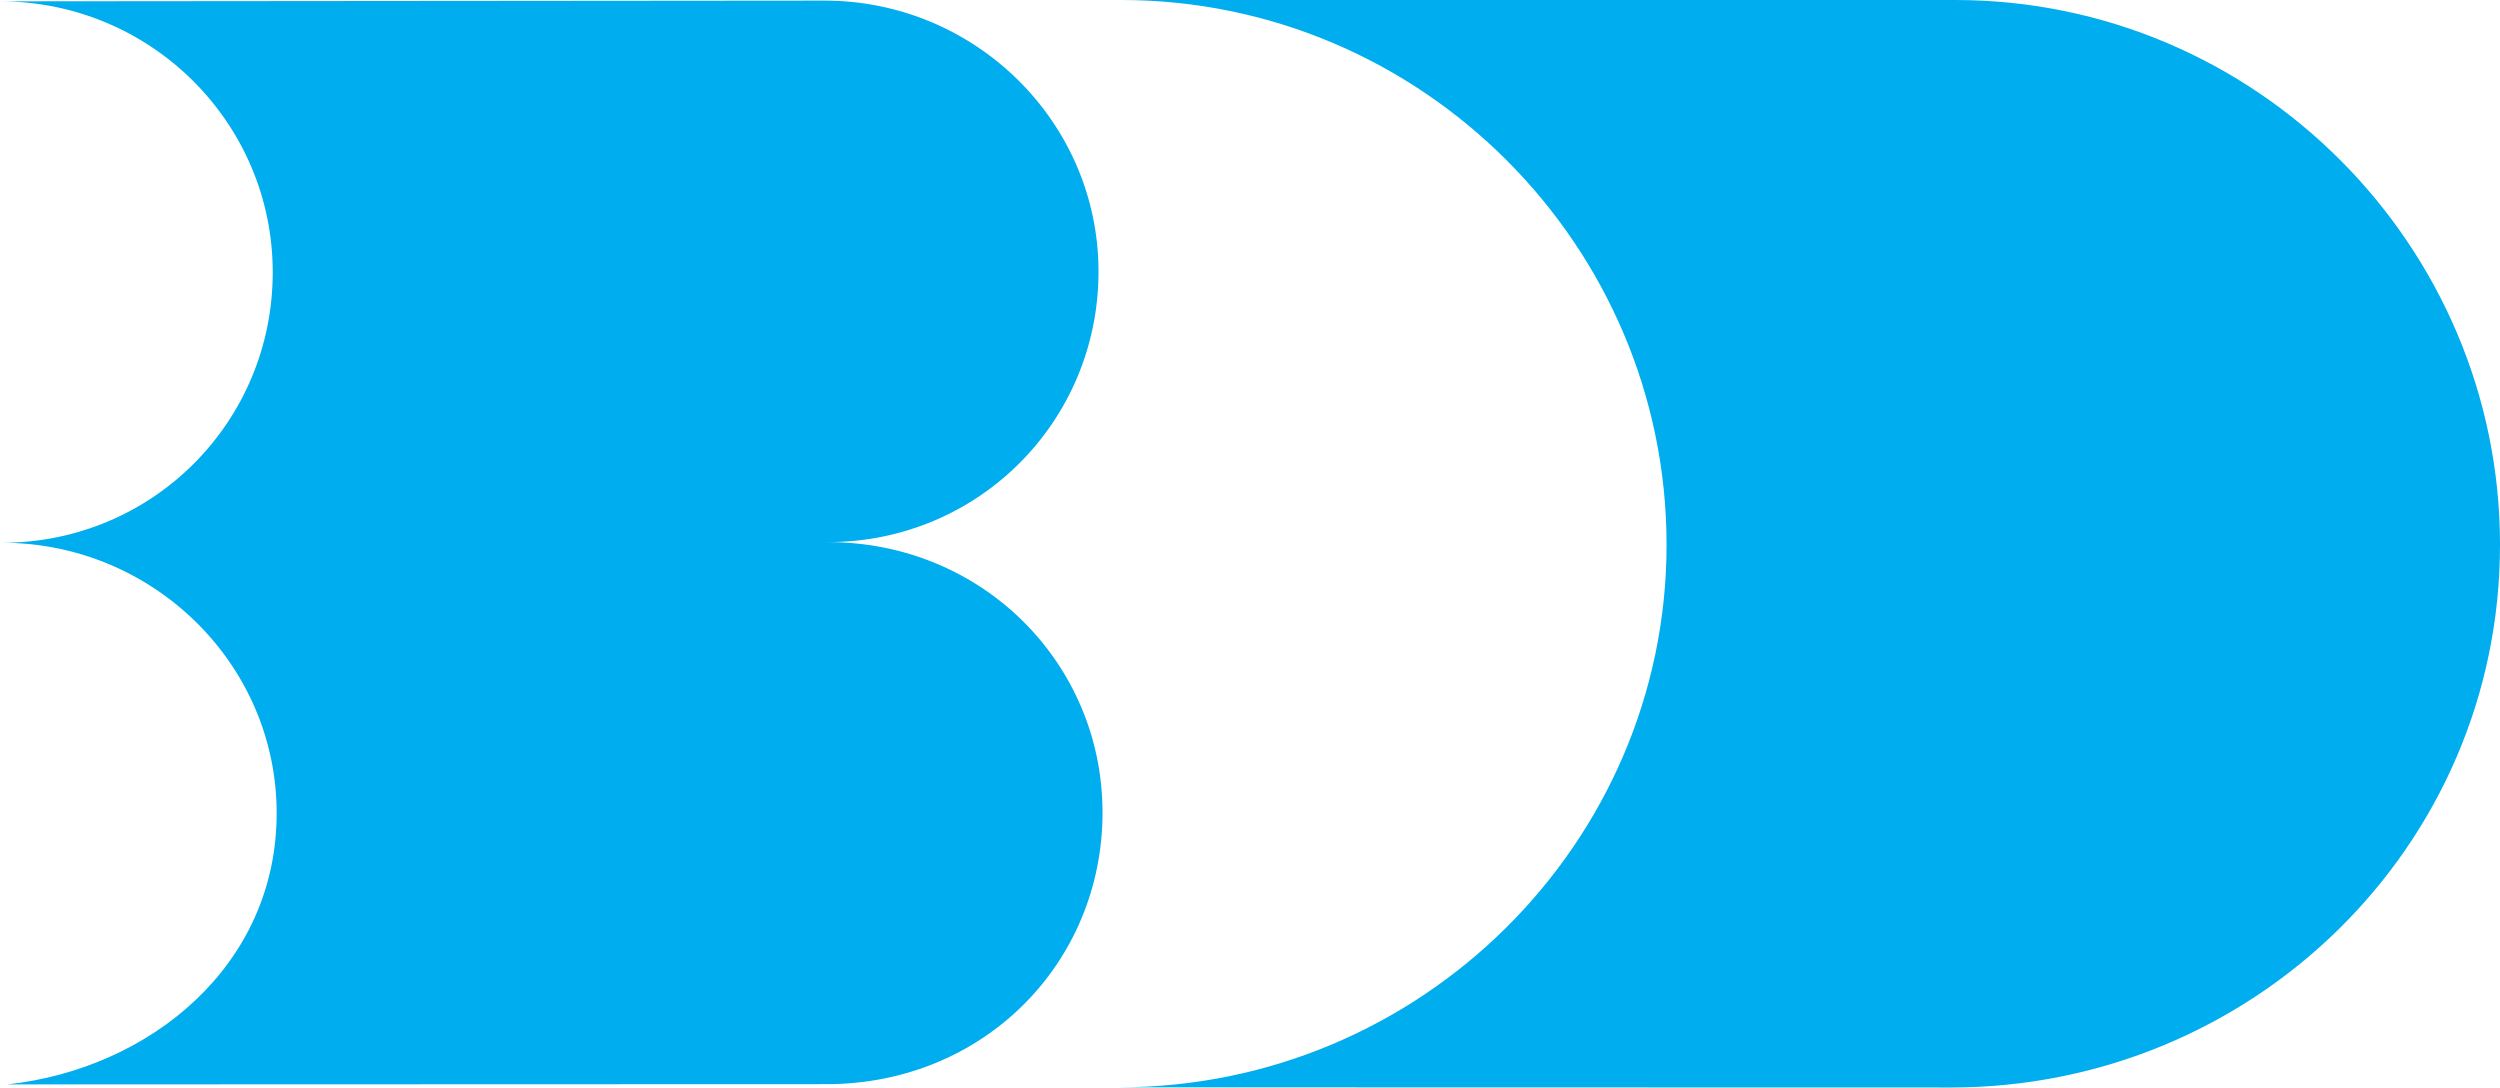 <?xml version="1.0" encoding="UTF-8"?>
<svg width="200px" height="87px" viewBox="0 0 200 87" version="1.1" xmlns="http://www.w3.org/2000/svg" xmlns:xlink="http://www.w3.org/1999/xlink">
    <title>logo-bd</title>
    <g id="Page-1" stroke="none" stroke-width="1" fill="none" fill-rule="evenodd">
        <g id="Kundelogoer-vektor" transform="translate(-581, -43)" fill="#00ADEE">
            <path d="M737.412,43 C761.485,43 781,62.657 781,86.576 C781,110.781 761.155,130 737.076,130 L737.076,130 L736.186,130 L670.527,129.985 C694.6,129.985 714.325,110.496 714.325,86.576 C714.325,62.657 694.751,43 670.681,43 L670.681,43 Z M646.964,43.049 C659.011,43.049 668.881,52.758 668.881,64.731 C668.881,76.702 659.276,86.368 647.226,86.368 C659.556,86.368 669.202,96.034 669.202,108.008 C669.202,119.997 659.735,129.733 647.106,129.733 L581.585,129.755 C593.072,128.494 603.133,120.199 603.133,108.06 C603.133,96.086 593.21,86.42 581.157,86.42 C593.21,86.42 602.819,76.754 602.819,64.783 C602.819,52.81 593.05,43.107 581,43.107 L646.964,43.049 Z" id="logo-bd"></path>
        </g>
    </g>
</svg>